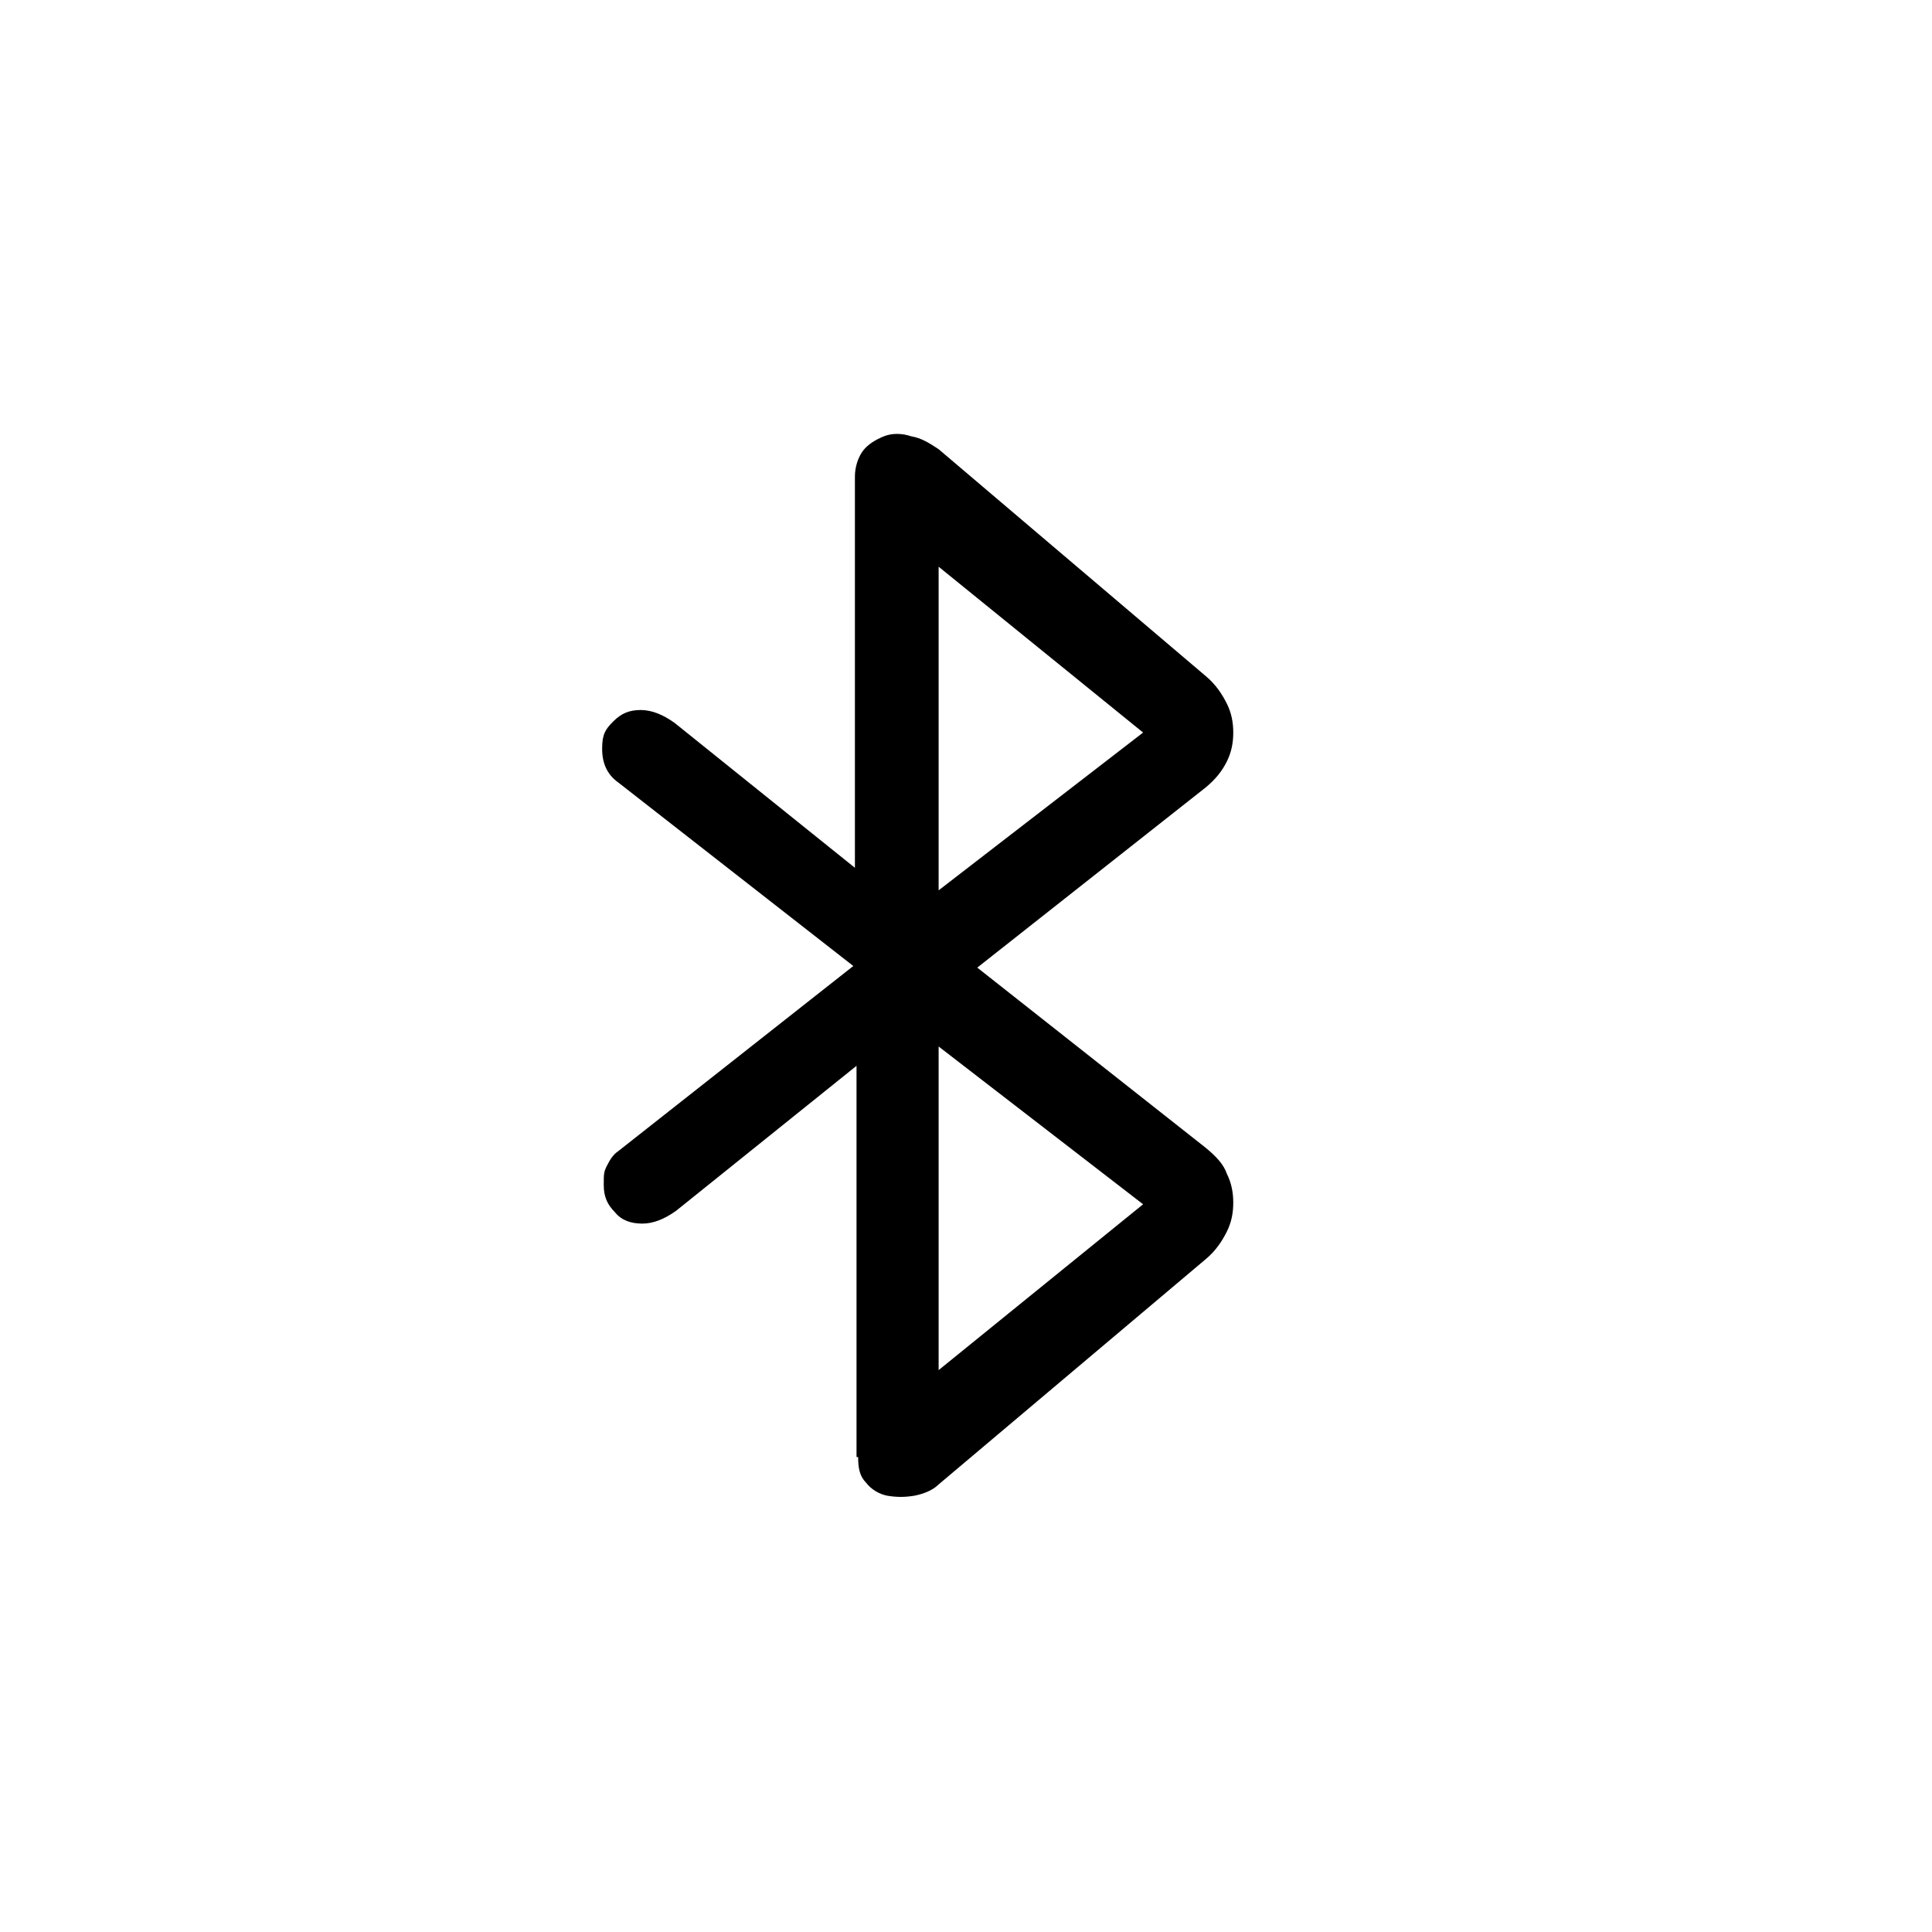 <?xml version="1.0" encoding="UTF-8"?>
<svg id="Layer_1" data-name="Layer 1" xmlns="http://www.w3.org/2000/svg" version="1.1" viewBox="0 0 120 120">
  <defs>
    <style>
      .cls-1 {
        fill: #000;
        stroke-width: 0px;
      }
    </style>
  </defs>
  <path class="cls-1" d="M53.2,90.5v-24.3l-11.2,9c-.7.5-1.4.8-2.1.8s-1.3-.2-1.7-.7c-.5-.5-.7-1-.7-1.7s0-.8.2-1.2c.2-.4.4-.7.7-.9l14.6-11.5-14.6-11.4c-.7-.5-1-1.2-1-2.1s.2-1.2.7-1.7c.5-.5,1-.7,1.7-.7s1.4.3,2.1.8l11.2,9v-24.3c0-.6.2-1.2.5-1.6.3-.4.8-.7,1.3-.9.5-.2,1.1-.2,1.7,0,.6.1,1.1.4,1.7.8l16.6,14.1c.6.5,1,1.1,1.3,1.7.3.6.4,1.2.4,1.8s-.1,1.2-.4,1.8c-.3.6-.7,1.1-1.3,1.6l-14.2,11.2,14.2,11.2c.6.5,1.1,1,1.3,1.6.3.6.4,1.2.4,1.8s-.1,1.2-.4,1.8-.7,1.2-1.3,1.7l-16.6,14c-.4.4-1,.6-1.5.7-.6.1-1.1.1-1.7,0-.5-.1-1-.4-1.3-.8-.4-.4-.5-.9-.5-1.6ZM58.3,55.3l12.7-9.8-12.7-10.3v20.2ZM58.3,85.1l12.7-10.3-12.7-9.8v20.2Z"/>
</svg>
